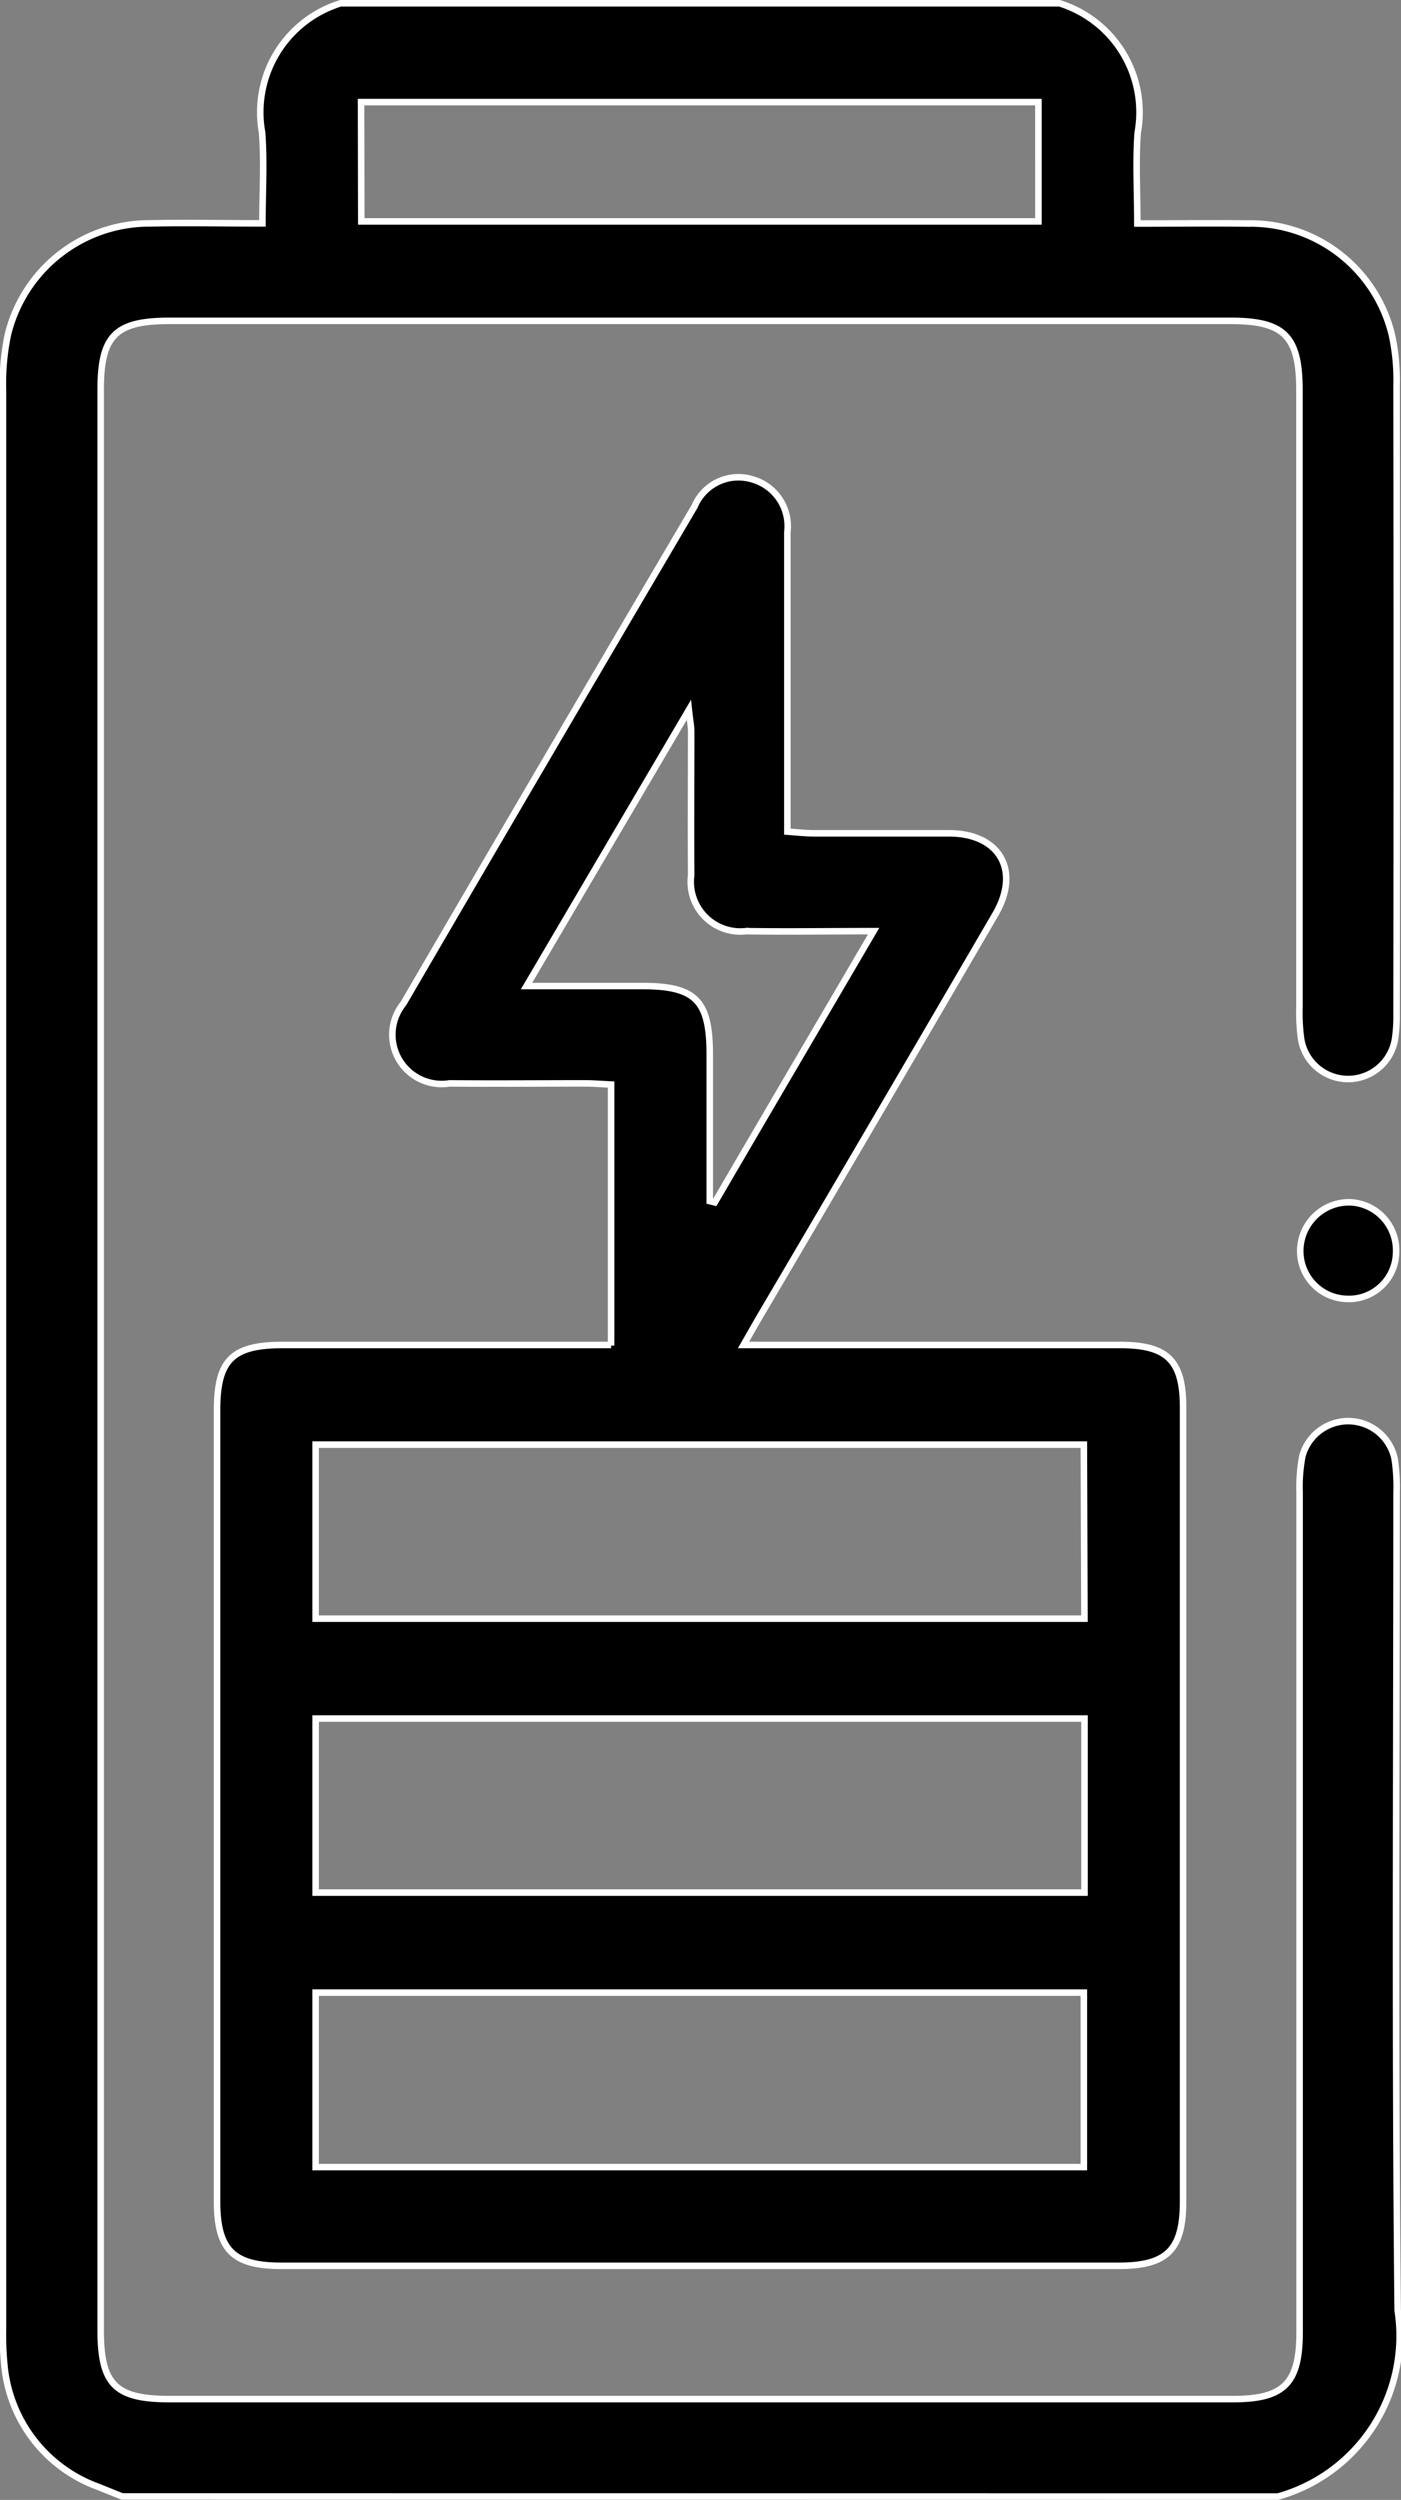 <svg xmlns="http://www.w3.org/2000/svg" width="19.331" height="34.47" viewBox="0 0 19.331 34.47"><rect x="0" y="0" width="19.331" height="34.47" fill="#808080" stroke="none"/><g id="battery" stroke="#fff" stroke-width=".09" transform="translate(.045 .045)"><path id="Path_101" d="m1.626 34.377-.334-.134A1.975 1.975 0 0 1 0 32.549a4.093 4.093 0 0 1-.018-.469V5.33a3.258 3.258 0 0 1 .069-.765 2.01 2.01 0 0 1 1.961-1.53c.5-.011 1 0 1.55 0 0-.432.027-.843-.005-1.253A1.573 1.573 0 0 1 4.642 0h9.917a1.575 1.575 0 0 1 1.08 1.784c-.03.4-.005.806-.005 1.253.522 0 1.02-.006 1.517 0a2.007 2.007 0 0 1 1.994 1.531 2.934 2.934 0 0 1 .066.7q.006 4.329 0 8.66a2.2 2.2 0 0 1-.019.335.656.656 0 0 1-1.3.005 2.7 2.7 0 0 1-.021-.434V5.34c0-.751-.209-.961-.951-.961H2.284c-.749 0-.954.2-.954.951v26.752c0 .751.2.953.952.953h14.672c.7 0 .919-.214.919-.92V20.534a2.267 2.267 0 0 1 .038-.5.655.655 0 0 1 1.272.031 2.541 2.541 0 0 1 .028.467c0 3.76-.024 7.52.015 11.28a2.3 2.3 0 0 1-1.653 2.567Zm3.3-31.369h9.343V1.363H4.923Z" data-name="Path 101" transform="translate(.014)"/><path id="Path_102" d="M38.377 85.052v-3.6c-.115-.005-.232-.015-.349-.016-.627 0-1.253.006-1.88 0a.68.68 0 0 1-.637-1.1q2-3.431 4.017-6.854a.657.657 0 0 1 .806-.372.67.67 0 0 1 .475.722v4.133c.131.009.247.023.363.023h1.88c.69.008.977.517.627 1.117q-1.611 2.764-3.237 5.524c-.067.114-.132.229-.238.414H45.4c.651 0 .869.214.869.861v10.952c0 .663-.223.884-.886.884H33.824c-.662 0-.884-.221-.884-.887v-10.91c0-.69.207-.9.906-.9h4.531ZM34.3 96.379h10.6v-2.406H34.3Zm10.6-9.962H34.3v2.4h10.608Zm-10.6 6.177h10.609v-2.4H34.3Zm2.91-12.5h1.6c.732 0 .927.2.928.936v2.03l.07.017c.716-1.227 1.439-2.456 2.191-3.74-.643 0-1.2.009-1.756 0a.685.685 0 0 1-.761-.773c-.005-.66 0-1.32 0-1.978 0-.076-.016-.152-.032-.3Z" data-name="Path 102" transform="translate(-29.99 -66.543)"/><path id="Path_103" d="M201.207 185.328a.65.65 0 0 1-.672.644.66.66 0 0 1-.649-.7.673.673 0 0 1 .692-.632.662.662 0 0 1 .629.688Z" data-name="Path 103" transform="translate(-181.989 -168.107)"/></g></svg>